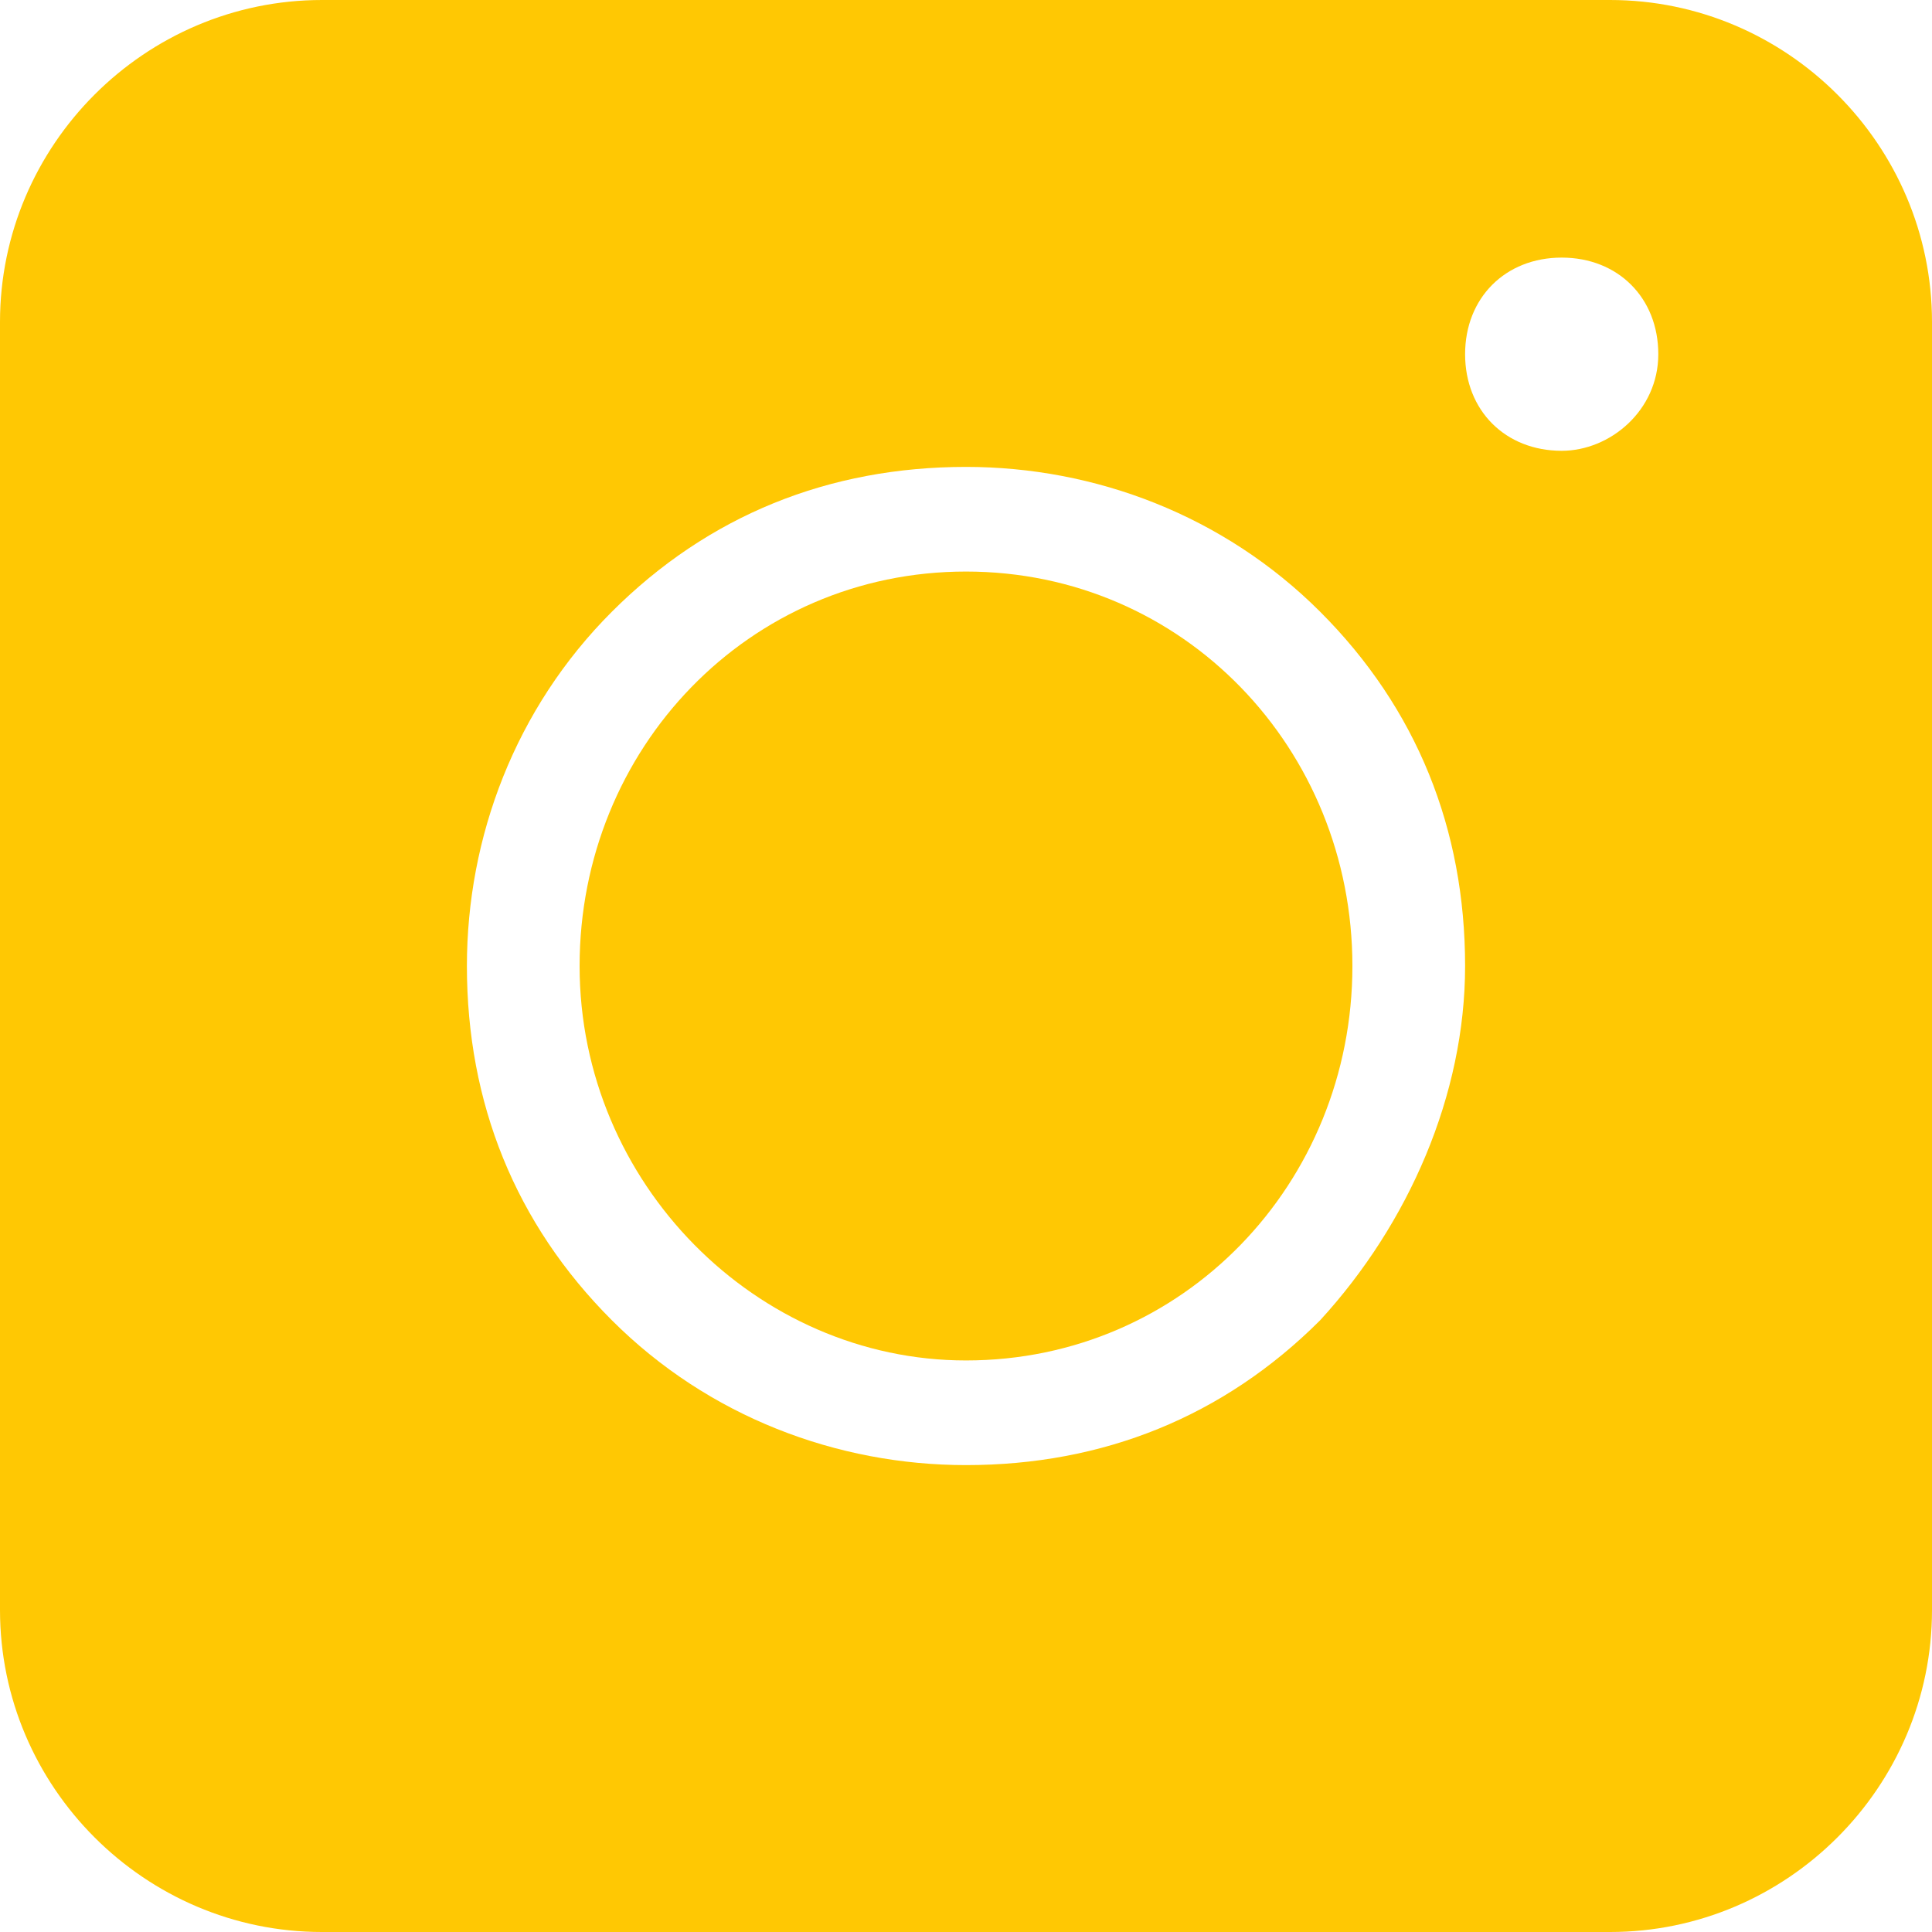 <?xml version="1.0" encoding="utf-8"?>
<!-- Generator: Adobe Illustrator 27.8.0, SVG Export Plug-In . SVG Version: 6.00 Build 0)  -->
<svg version="1.1" id="Livello_1" xmlns="http://www.w3.org/2000/svg" xmlns:xlink="http://www.w3.org/1999/xlink" x="0px" y="0px"
	 viewBox="0 0 24 24" style="enable-background:new 0 0 24 24;" xml:space="preserve">
<style type="text/css">
	.st0{fill:#FFC803;}
</style>
<g>
	<path class="st0" d="M12,7.1c-2.7,0-4.8,2.2-4.8,4.9s2.2,4.9,4.8,4.9c2.7,0,4.8-2.2,4.8-4.9S14.7,7.1,12,7.1z"/>
	<path class="st0" d="M20,0H4C1.8,0,0,1.8,0,4v16c0,2.2,1.8,4,4,4h16c2.2,0,4-1.8,4-4V4C24,1.8,22.2,0,20,0z M16.4,16.4
		c-1.2,1.2-2.7,1.8-4.4,1.8c-1.6,0-3.2-0.6-4.4-1.8S5.8,13.7,5.8,12c0-1.6,0.6-3.2,1.8-4.4s2.7-1.8,4.4-1.8c1.6,0,3.2,0.6,4.4,1.8
		s1.8,2.7,1.8,4.4C18.2,13.6,17.5,15.2,16.4,16.4z M19.4,5.6c-0.7,0-1.2-0.5-1.2-1.2s0.5-1.2,1.2-1.2s1.2,0.5,1.2,1.2
		S20,5.6,19.4,5.6z"/>
</g>
</svg>
